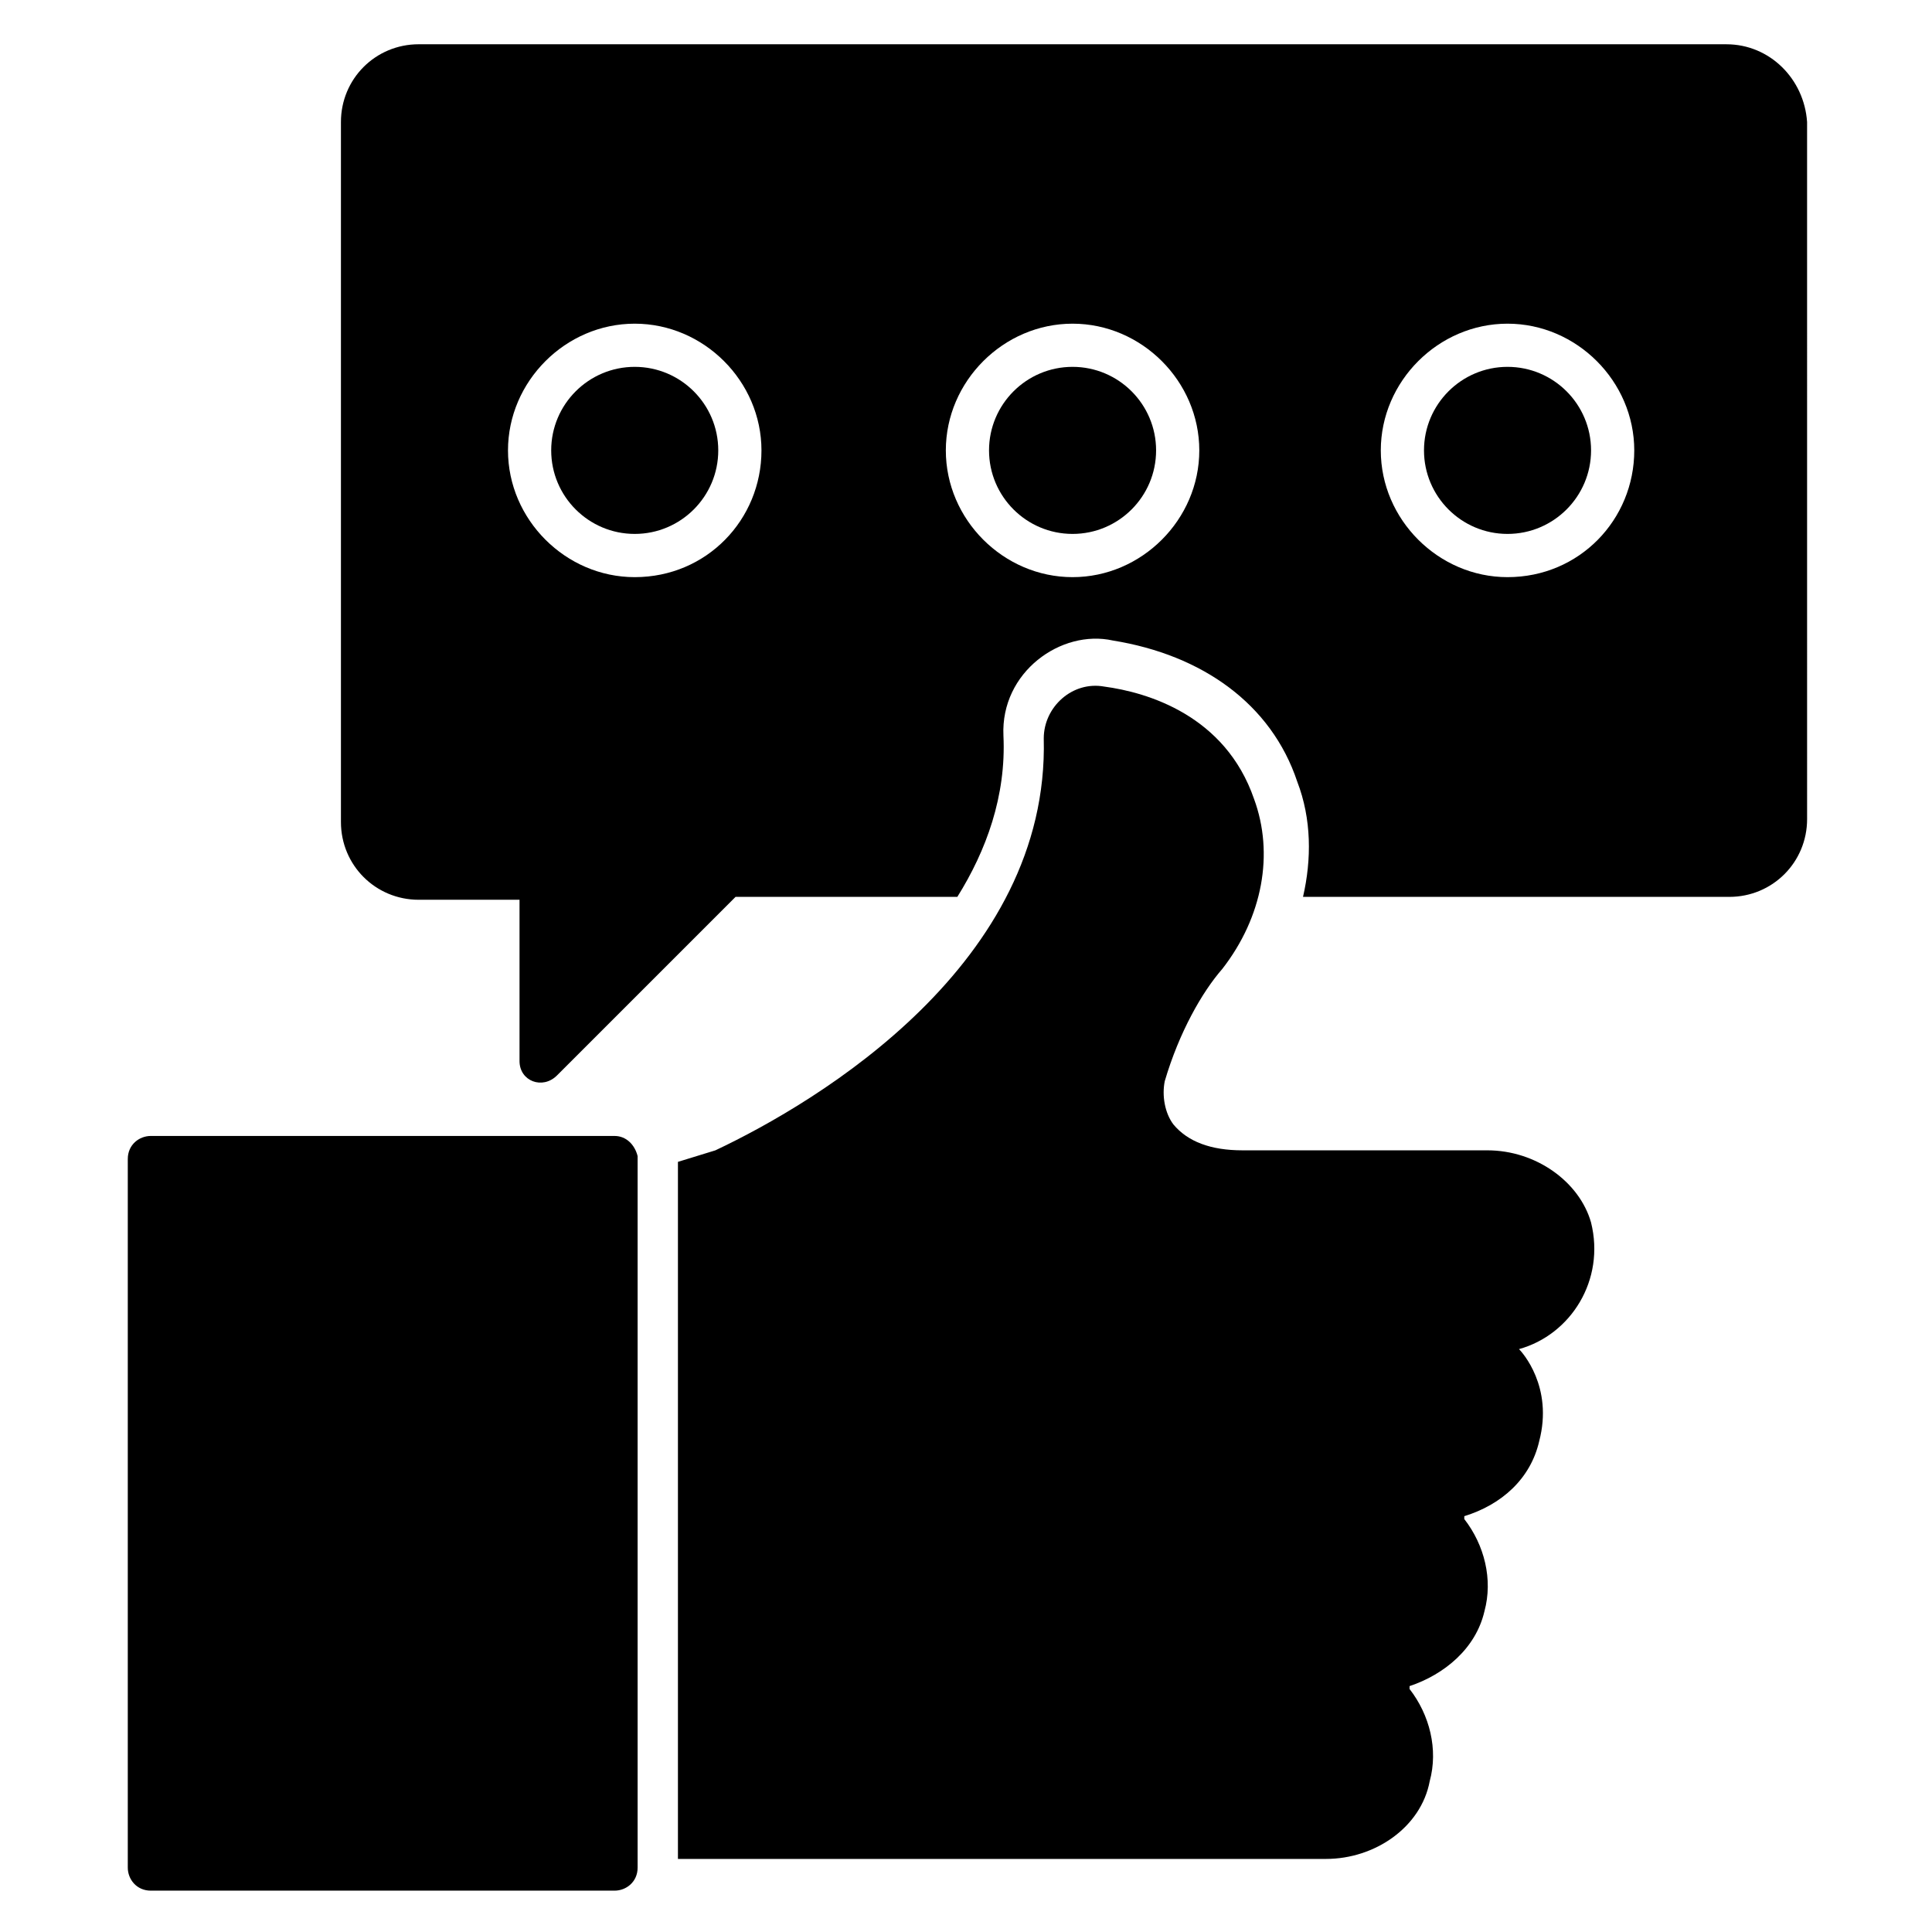<?xml version="1.0" encoding="UTF-8"?>
<!-- Uploaded to: ICON Repo, www.svgrepo.com, Generator: ICON Repo Mixer Tools -->
<svg fill="#000000" width="800px" height="800px" version="1.1" viewBox="144 144 512 512" xmlns="http://www.w3.org/2000/svg">
 <g>
  <path d="m428.24 241.22c-12.215 0-22.137 9.922-22.137 22.137s9.922 22.137 22.137 22.137c12.215 0 22.137-9.922 22.137-22.137s-9.922-22.137-22.137-22.137z"/>
  <path d="m312.21 241.22c-12.215 0-22.137 9.922-22.137 22.137s9.922 22.137 22.137 22.137 22.137-9.922 22.137-22.137-9.926-22.137-22.137-22.137z"/>
  <path d="m601.52 155.73h-346.56c-11.449 0-20.609 9.16-20.609 20.609v185.5c0 11.449 9.16 20.609 20.609 20.609h26.719v42.746c0 5.344 6.106 7.633 9.922 3.816l47.328-47.328h58.777c7.633-12.215 12.977-26.719 12.215-42.746-0.762-16.793 15.266-28.242 29.008-25.191 23.664 3.816 41.984 16.793 48.855 37.402 3.816 9.922 3.816 20.609 1.527 30.535h112.98c11.449 0 20.609-9.16 20.609-20.609l-0.004-184.73c-0.762-11.449-9.922-20.609-21.371-20.609zm-289.31 141.22c-18.32 0-33.586-15.266-33.586-33.586s15.266-33.586 33.586-33.586c18.32 0 33.586 15.266 33.586 33.586s-14.504 33.586-33.586 33.586zm116.03 0c-18.32 0-33.586-15.266-33.586-33.586s15.266-33.586 33.586-33.586c18.32 0 33.586 15.266 33.586 33.586s-15.266 33.586-33.586 33.586zm115.27 0c-18.32 0-33.586-15.266-33.586-33.586s15.266-33.586 33.586-33.586c18.32 0 33.586 15.266 33.586 33.586s-14.504 33.586-33.586 33.586z"/>
  <path d="m543.51 241.22c-12.215 0-22.137 9.922-22.137 22.137s9.922 22.137 22.137 22.137c12.215 0 22.137-9.922 22.137-22.137s-9.922-22.137-22.137-22.137z"/>
  <path d="m538.16 448.85h-64.883c-8.398 0-14.504-2.289-18.32-6.871-2.289-3.055-3.055-7.633-2.289-11.449 3.816-12.977 9.922-23.664 15.266-29.77 10.688-13.742 13.742-30.535 8.398-45.039-7.633-22.137-28.242-28.242-39.695-29.77-8.398-1.527-16.031 5.344-16.031 13.742 1.527 59.543-59.543 96.184-87.023 109.16l-9.922 3.051v184.73h171.75c12.977 0 25.191-8.398 27.48-20.609 2.289-8.398 0-17.559-5.344-24.426v-0.762c9.16-3.055 17.559-9.922 19.848-19.848 2.289-8.398 0-17.559-5.344-24.426v-0.762c9.922-3.055 17.559-9.922 19.848-19.848 3.816-14.504-4.582-23.664-5.344-24.426 13.742-3.816 22.902-18.32 19.082-33.586-3.055-10.695-14.504-19.094-27.48-19.094z"/>
  <path d="m306.87 445.04h-122.9c-3.055 0-6.106 2.289-6.106 6.106v187.79c0 3.055 2.289 6.106 6.106 6.106h122.9c3.055 0 6.106-2.289 6.106-6.106v-188.55c-0.762-3.055-3.055-5.344-6.106-5.344z"/>
 </g>
</svg>